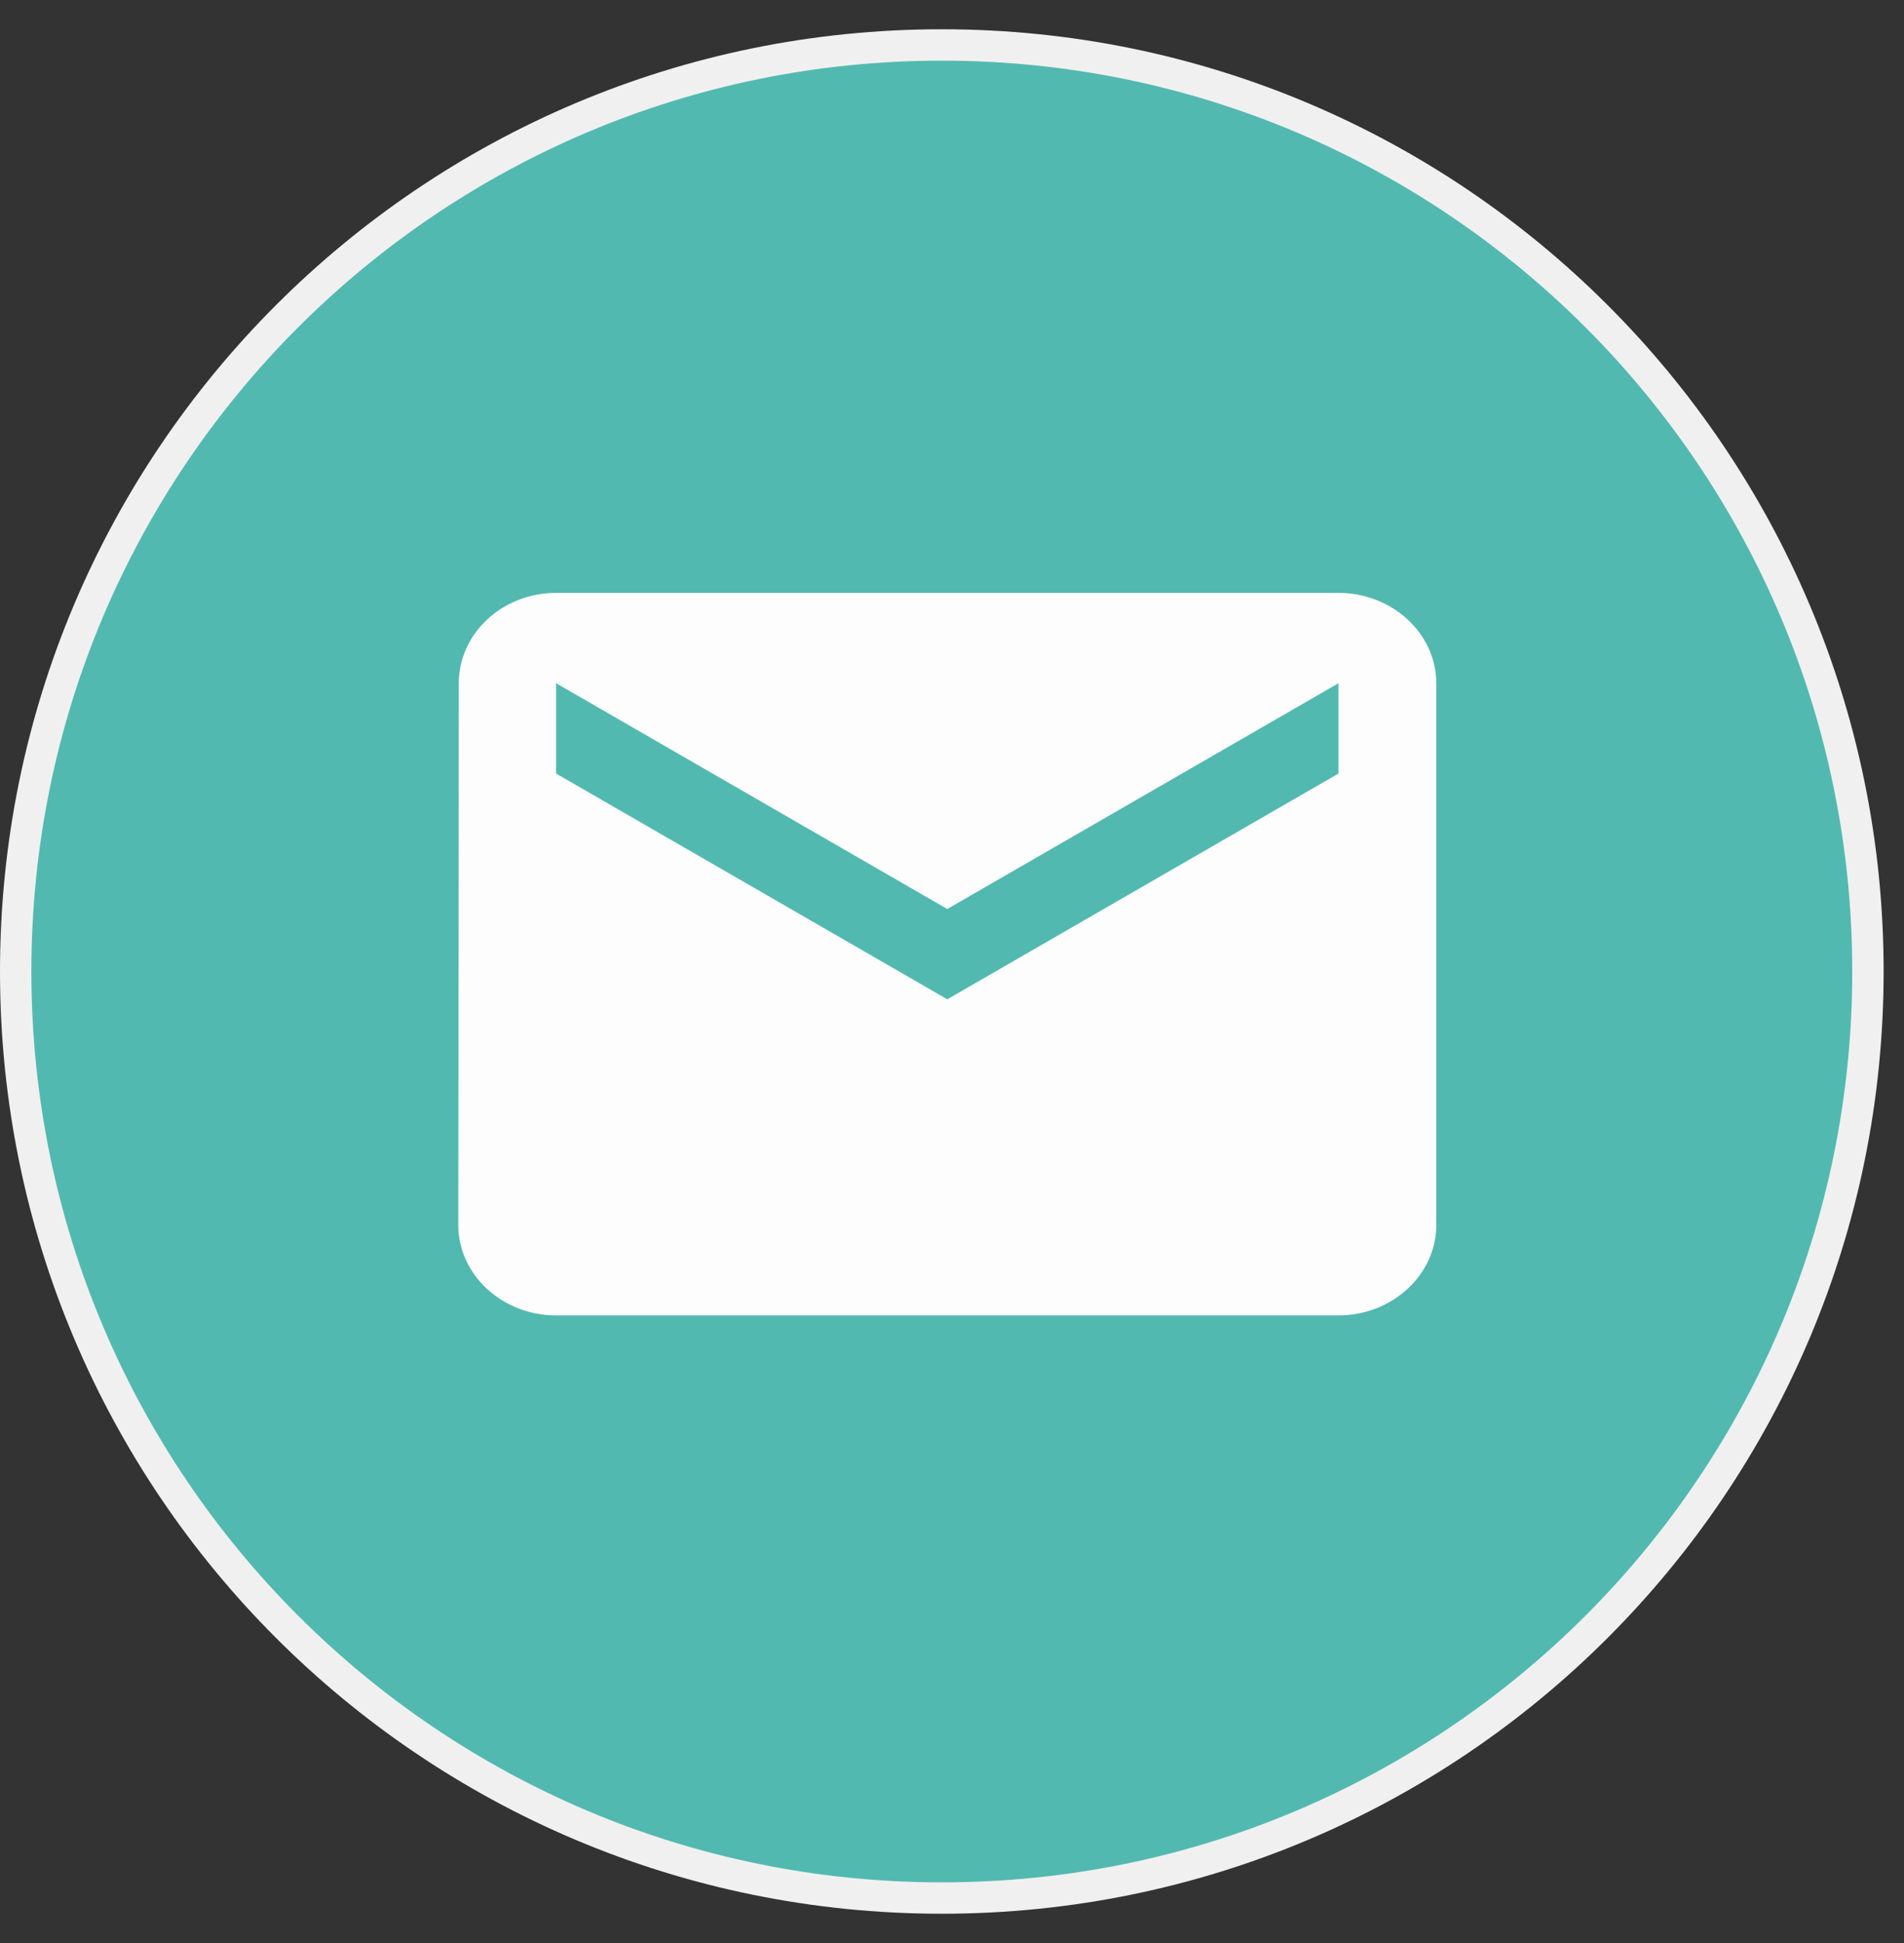 <svg xmlns="http://www.w3.org/2000/svg" width="50" height="51" viewBox="0 0 50 51" fill="none"><rect x="0" y="0" width="50" height="51" fill="#333333" stroke="none"/><path d="M49.053 25.5C49.053 12.069 38.164 1.18 24.732 1.18C11.301 1.18 0.412 12.069 0.412 25.5C0.412 38.932 11.301 49.82 24.732 49.82C38.164 49.82 49.053 38.932 49.053 25.5Z" fill="#52B9B0" stroke="#F0F0F0" stroke-width="0.824"></path><path d="M35.149 15.562H14.603C13.191 15.562 12.048 16.629 12.048 17.933L12.035 32.157C12.035 33.461 13.191 34.527 14.603 34.527H35.149C36.561 34.527 37.717 33.461 37.717 32.157V17.933C37.717 16.629 36.561 15.562 35.149 15.562ZM35.149 20.304L24.876 26.23L14.603 20.304V17.933L24.876 23.86L35.149 17.933V20.304Z" fill="#FDFDFD"></path></svg>
